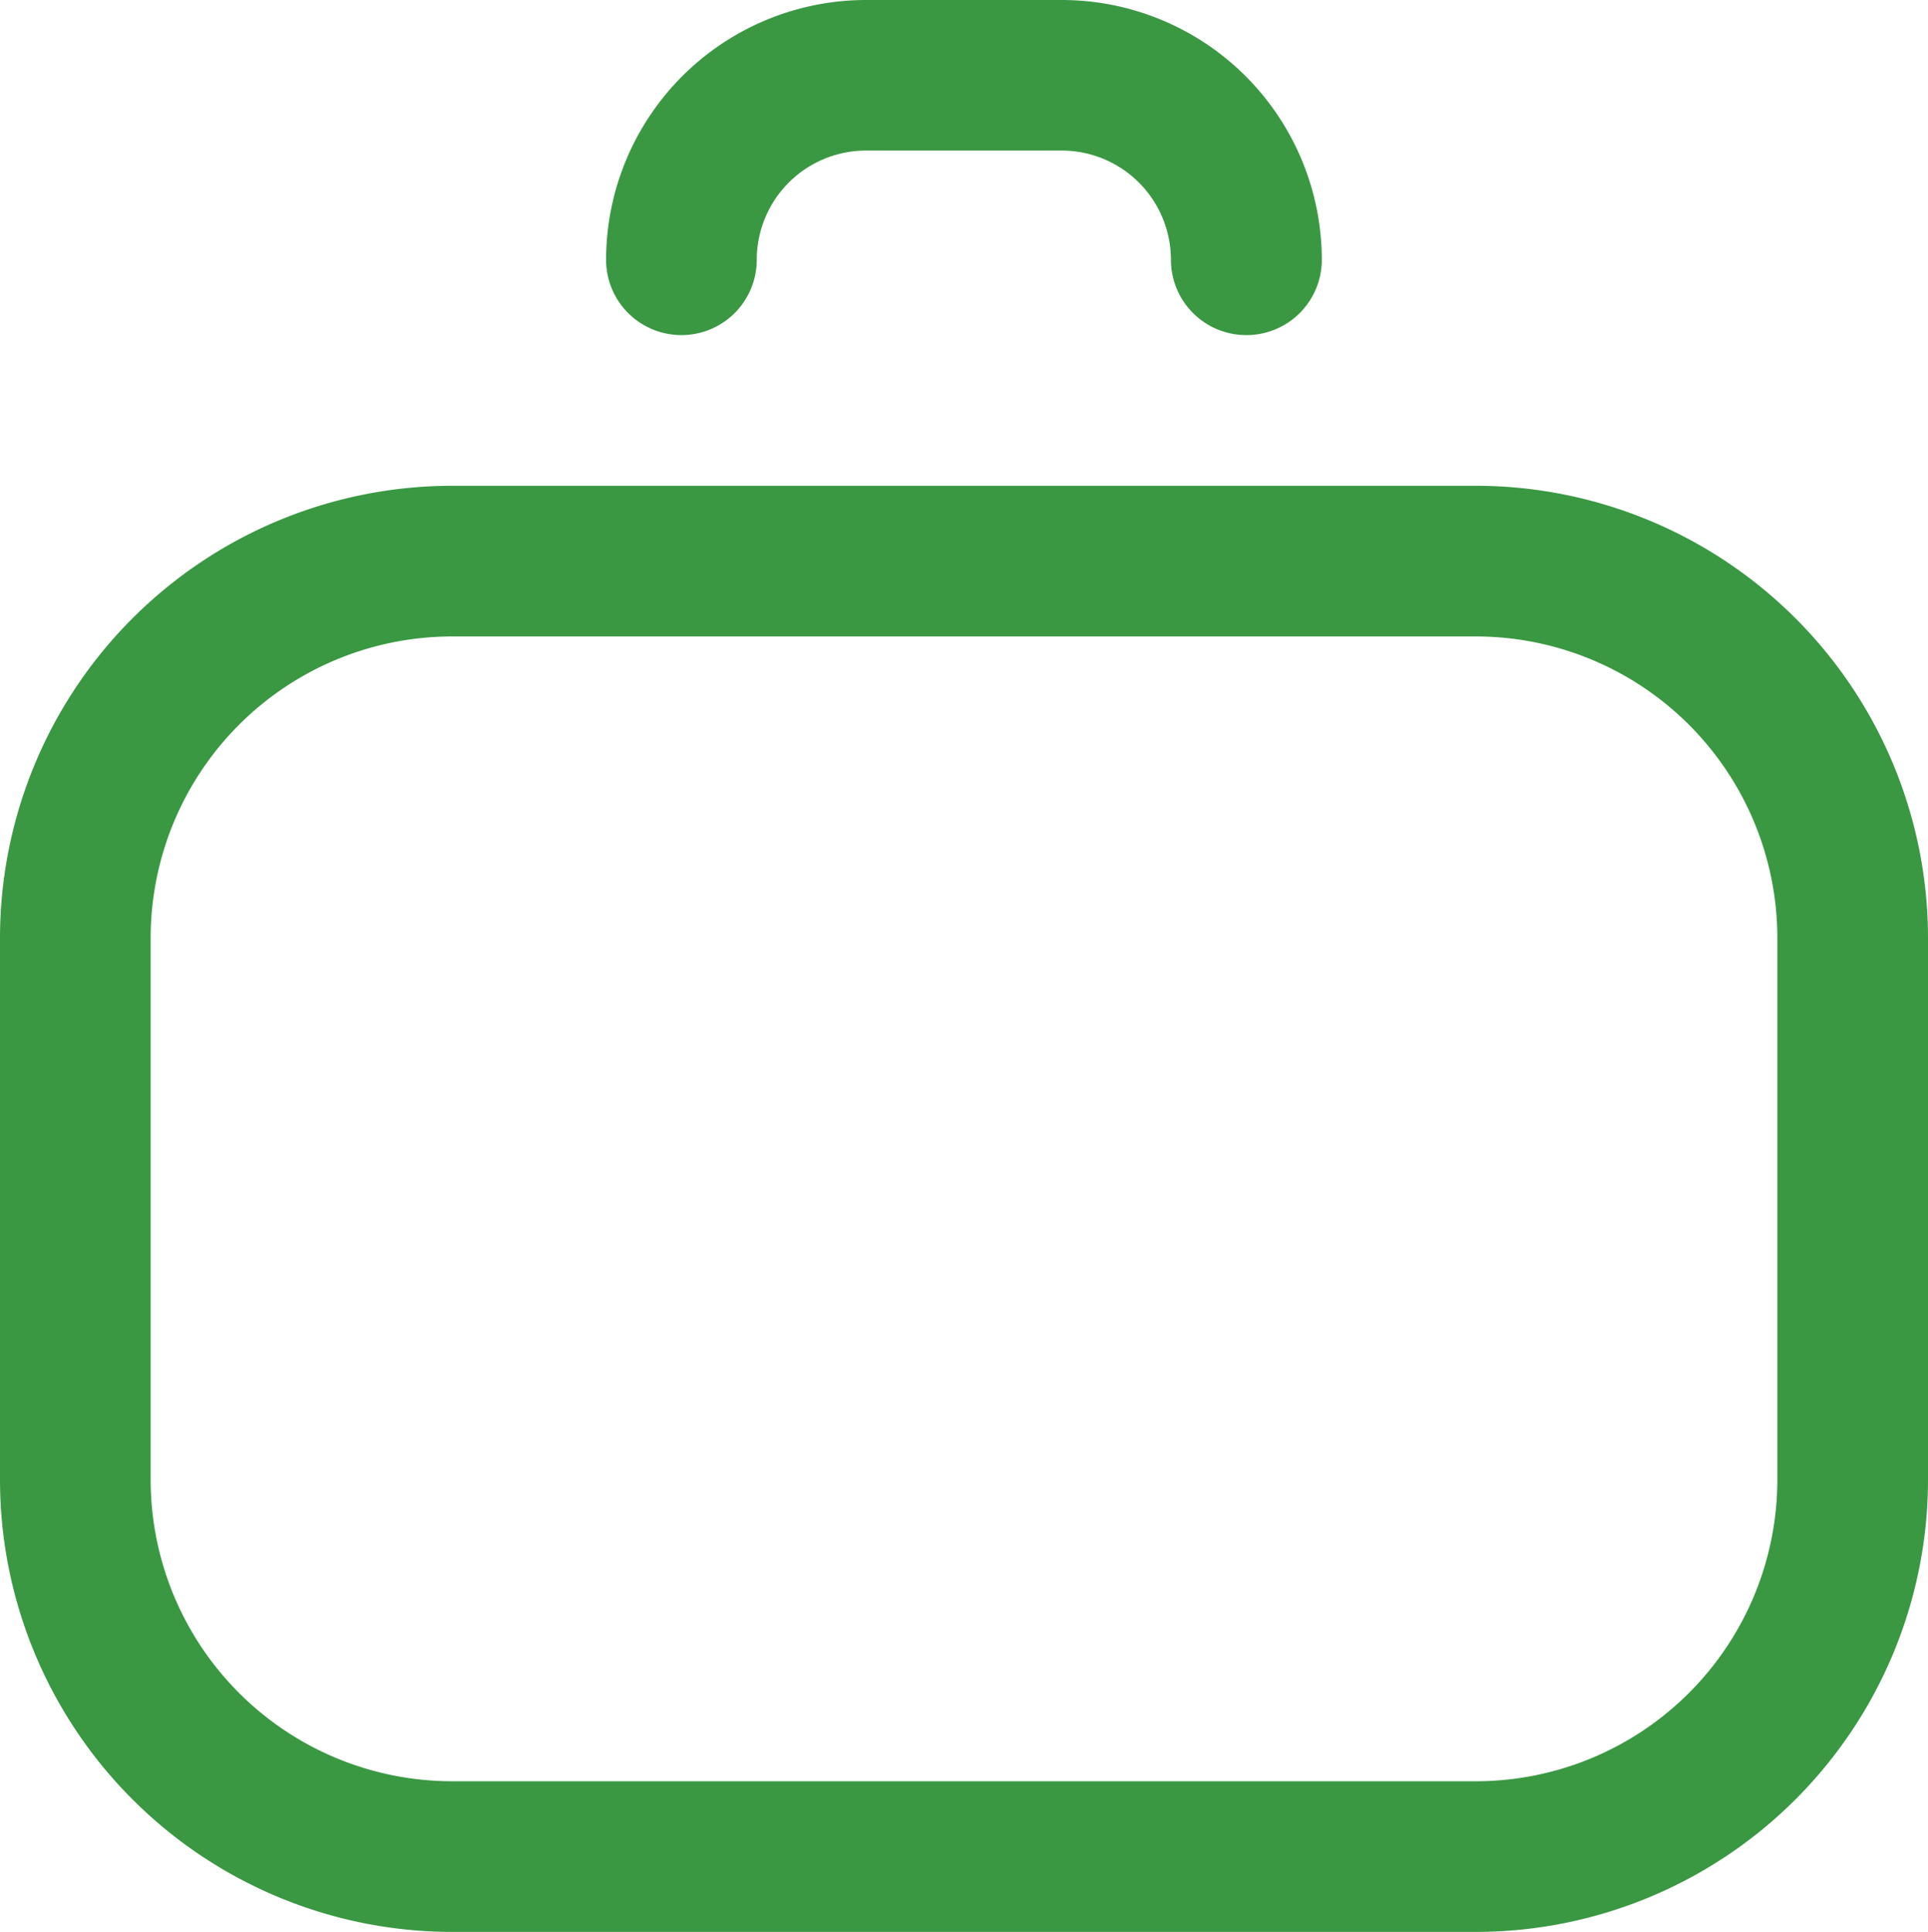 <svg xmlns="http://www.w3.org/2000/svg" id="briefcase" width="18.377" height="18.413" viewBox="0 0 18.377 18.413"><g id="Group_13" data-name="Group 13" transform="translate(0 4.63)"><path id="Path_12" data-name="Path 12" d="M14.57,142.783H4.807A4.312,4.312,0,0,1,.5,138.476v-5.169A4.312,4.312,0,0,1,4.807,129H14.57a4.312,4.312,0,0,1,4.307,4.307v5.169A4.312,4.312,0,0,1,14.57,142.783ZM4.807,130.436a2.875,2.875,0,0,0-2.871,2.871v5.169a2.875,2.875,0,0,0,2.871,2.871H14.57a2.875,2.875,0,0,0,2.871-2.871v-5.169a2.875,2.875,0,0,0-2.871-2.871Z" transform="translate(-0.5 -129)" fill="#3a9842"></path></g><g id="Group_15" data-name="Group 15" transform="translate(5.779)"><path id="Path_14" data-name="Path 14" d="M167.6,3.194a.718.718,0,0,1-.718-.718,1.042,1.042,0,0,0-1.041-1.041h-1.866a1.042,1.042,0,0,0-1.041,1.041.718.718,0,0,1-1.436,0A2.479,2.479,0,0,1,163.977,0h1.866a2.479,2.479,0,0,1,2.477,2.477A.718.718,0,0,1,167.6,3.194Z" transform="translate(-161.5)" fill="#3a9842"></path></g></svg>